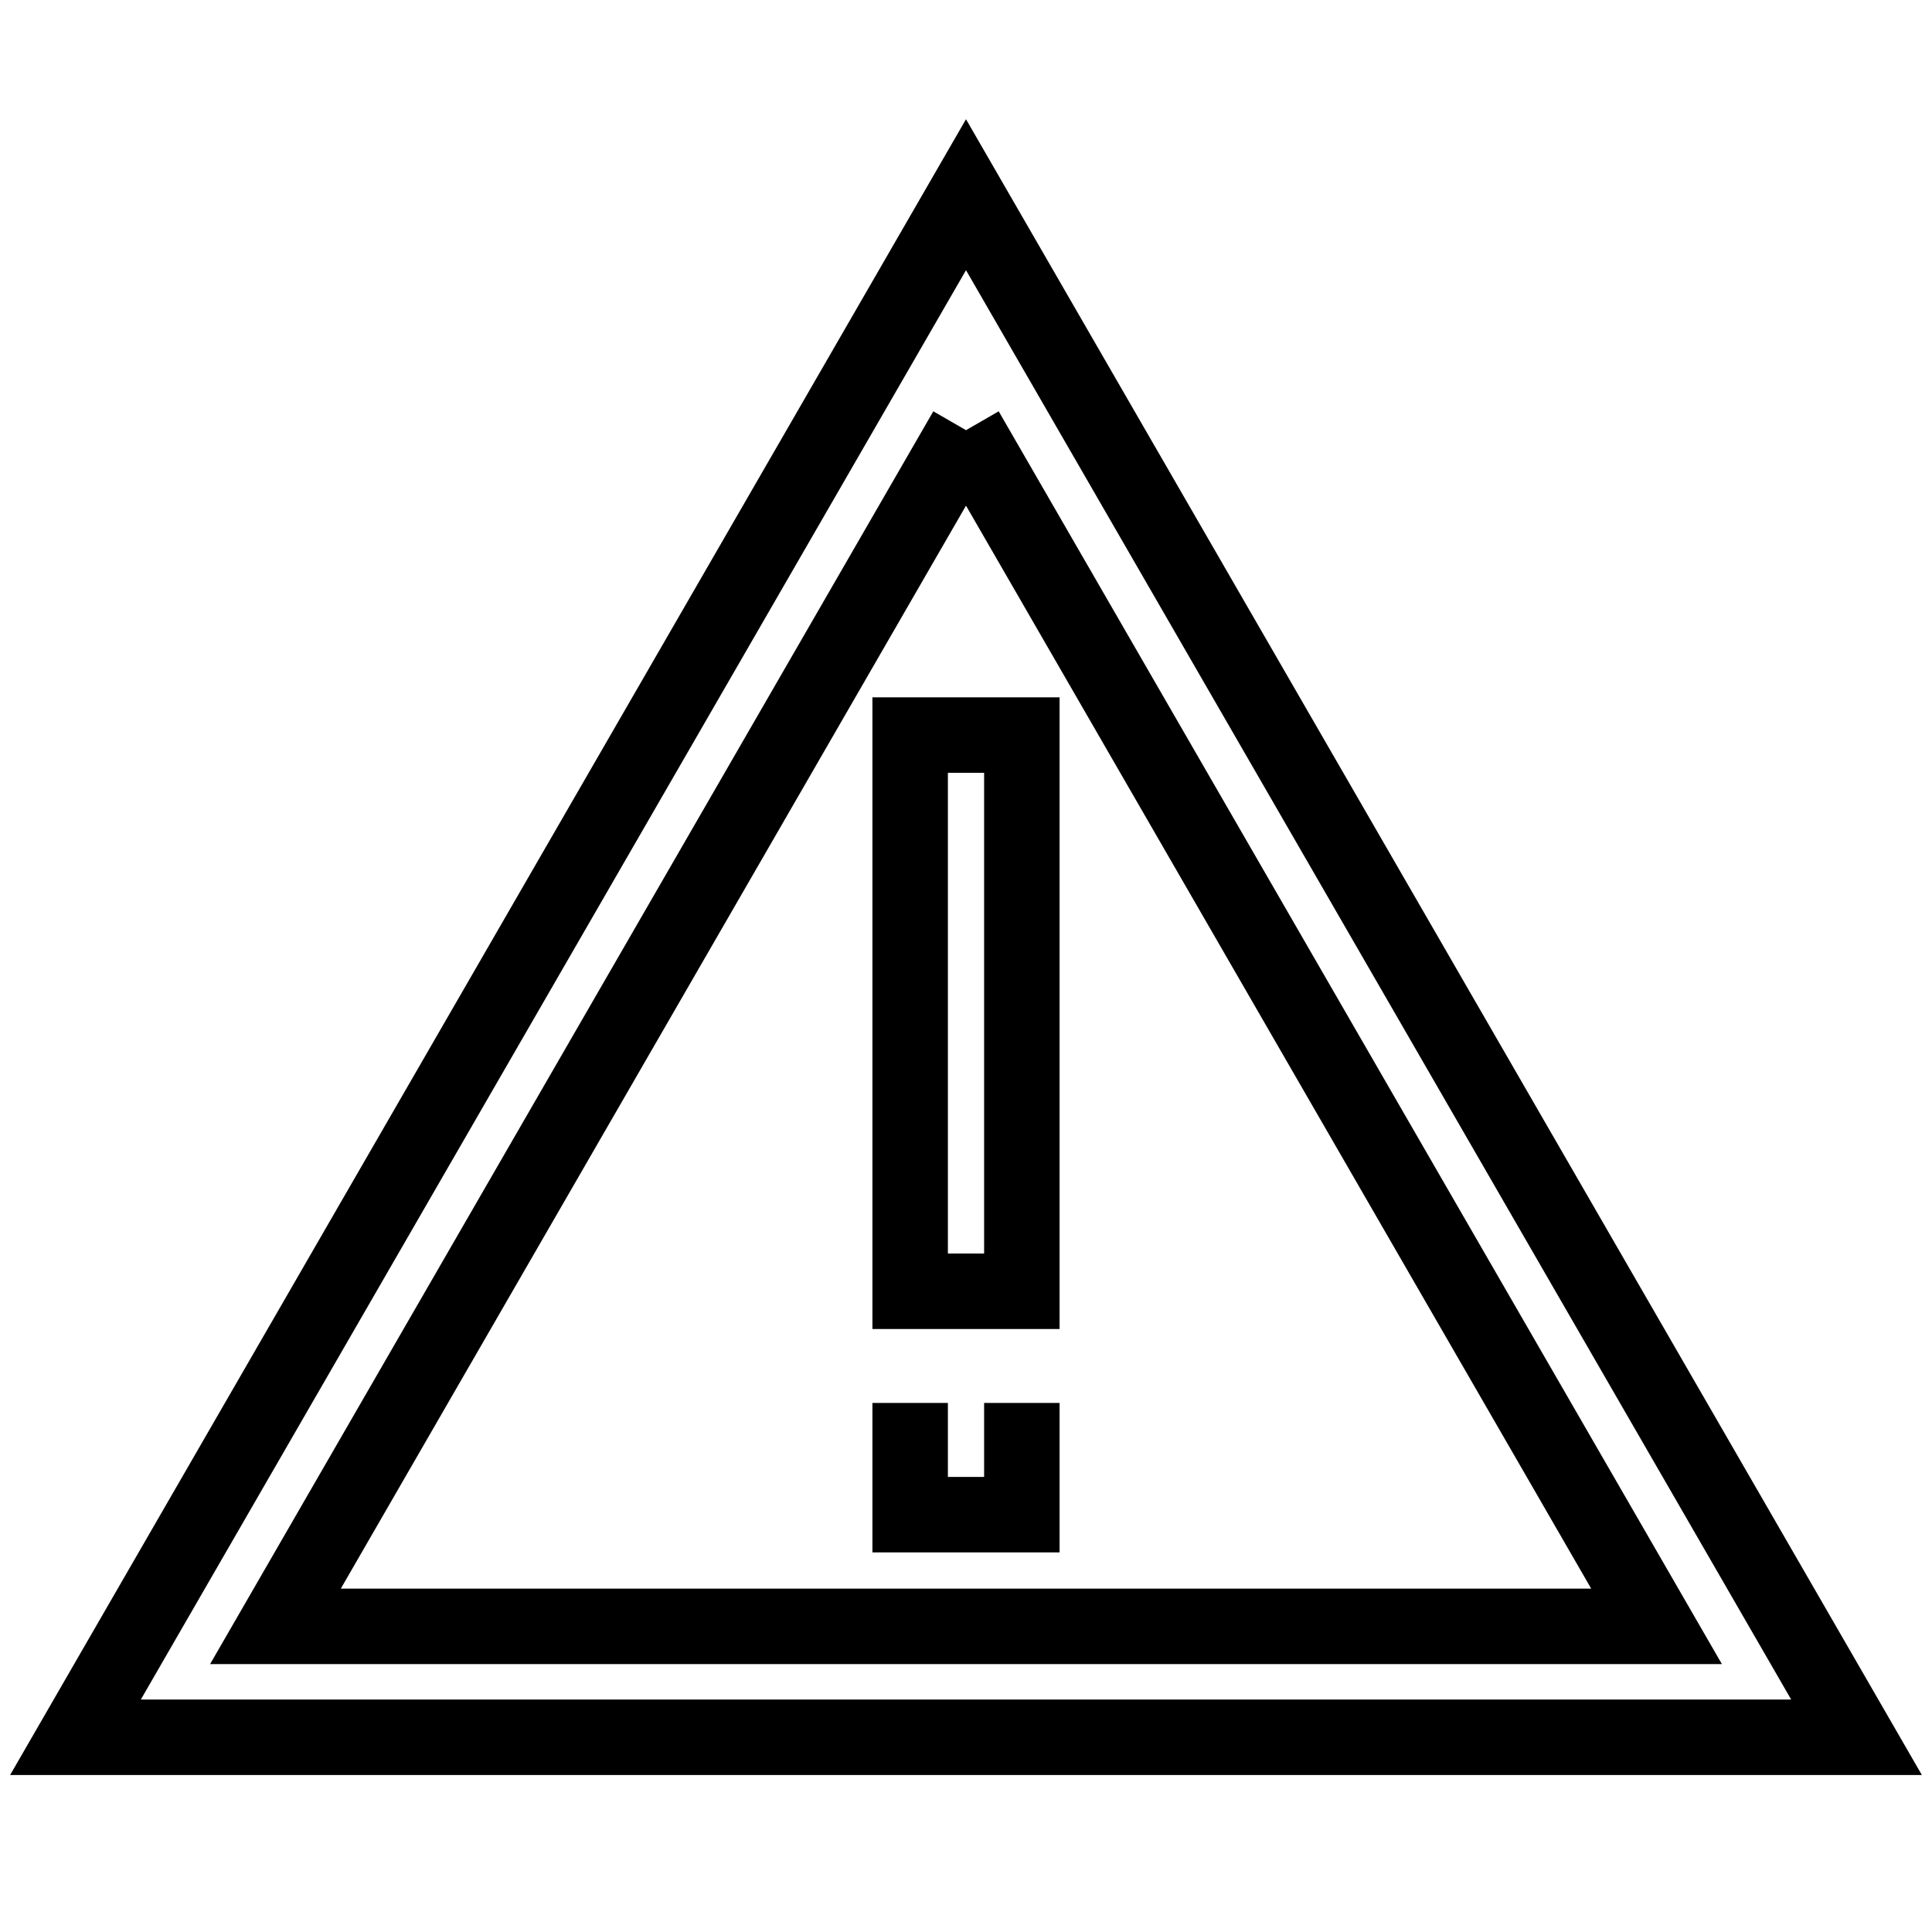 <?xml version="1.0" encoding="utf-8"?>
<!-- Svg Vector Icons : http://www.onlinewebfonts.com/icon -->
<!DOCTYPE svg PUBLIC "-//W3C//DTD SVG 1.1//EN" "http://www.w3.org/Graphics/SVG/1.1/DTD/svg11.dtd">
<svg version="1.1" xmlns="http://www.w3.org/2000/svg" xmlns:xlink="http://www.w3.org/1999/xlink" x="0px" y="0px" viewBox="0 0 256 256" enable-background="new 0 0 256 256" xml:space="preserve">
<g> <path stroke-width="10" fill-opacity="0" stroke="#000000"  d="M128,57l91.5,158.5h-183L128,57 M128,25.8L10,230.2h236L128,25.8L128,25.8L128,25.8z M120.6,97.4h14.8v73.7 h-14.8V97.4L120.6,97.4z M135.4,185.9v14.8h-14.8v-14.8"/></g>
</svg>